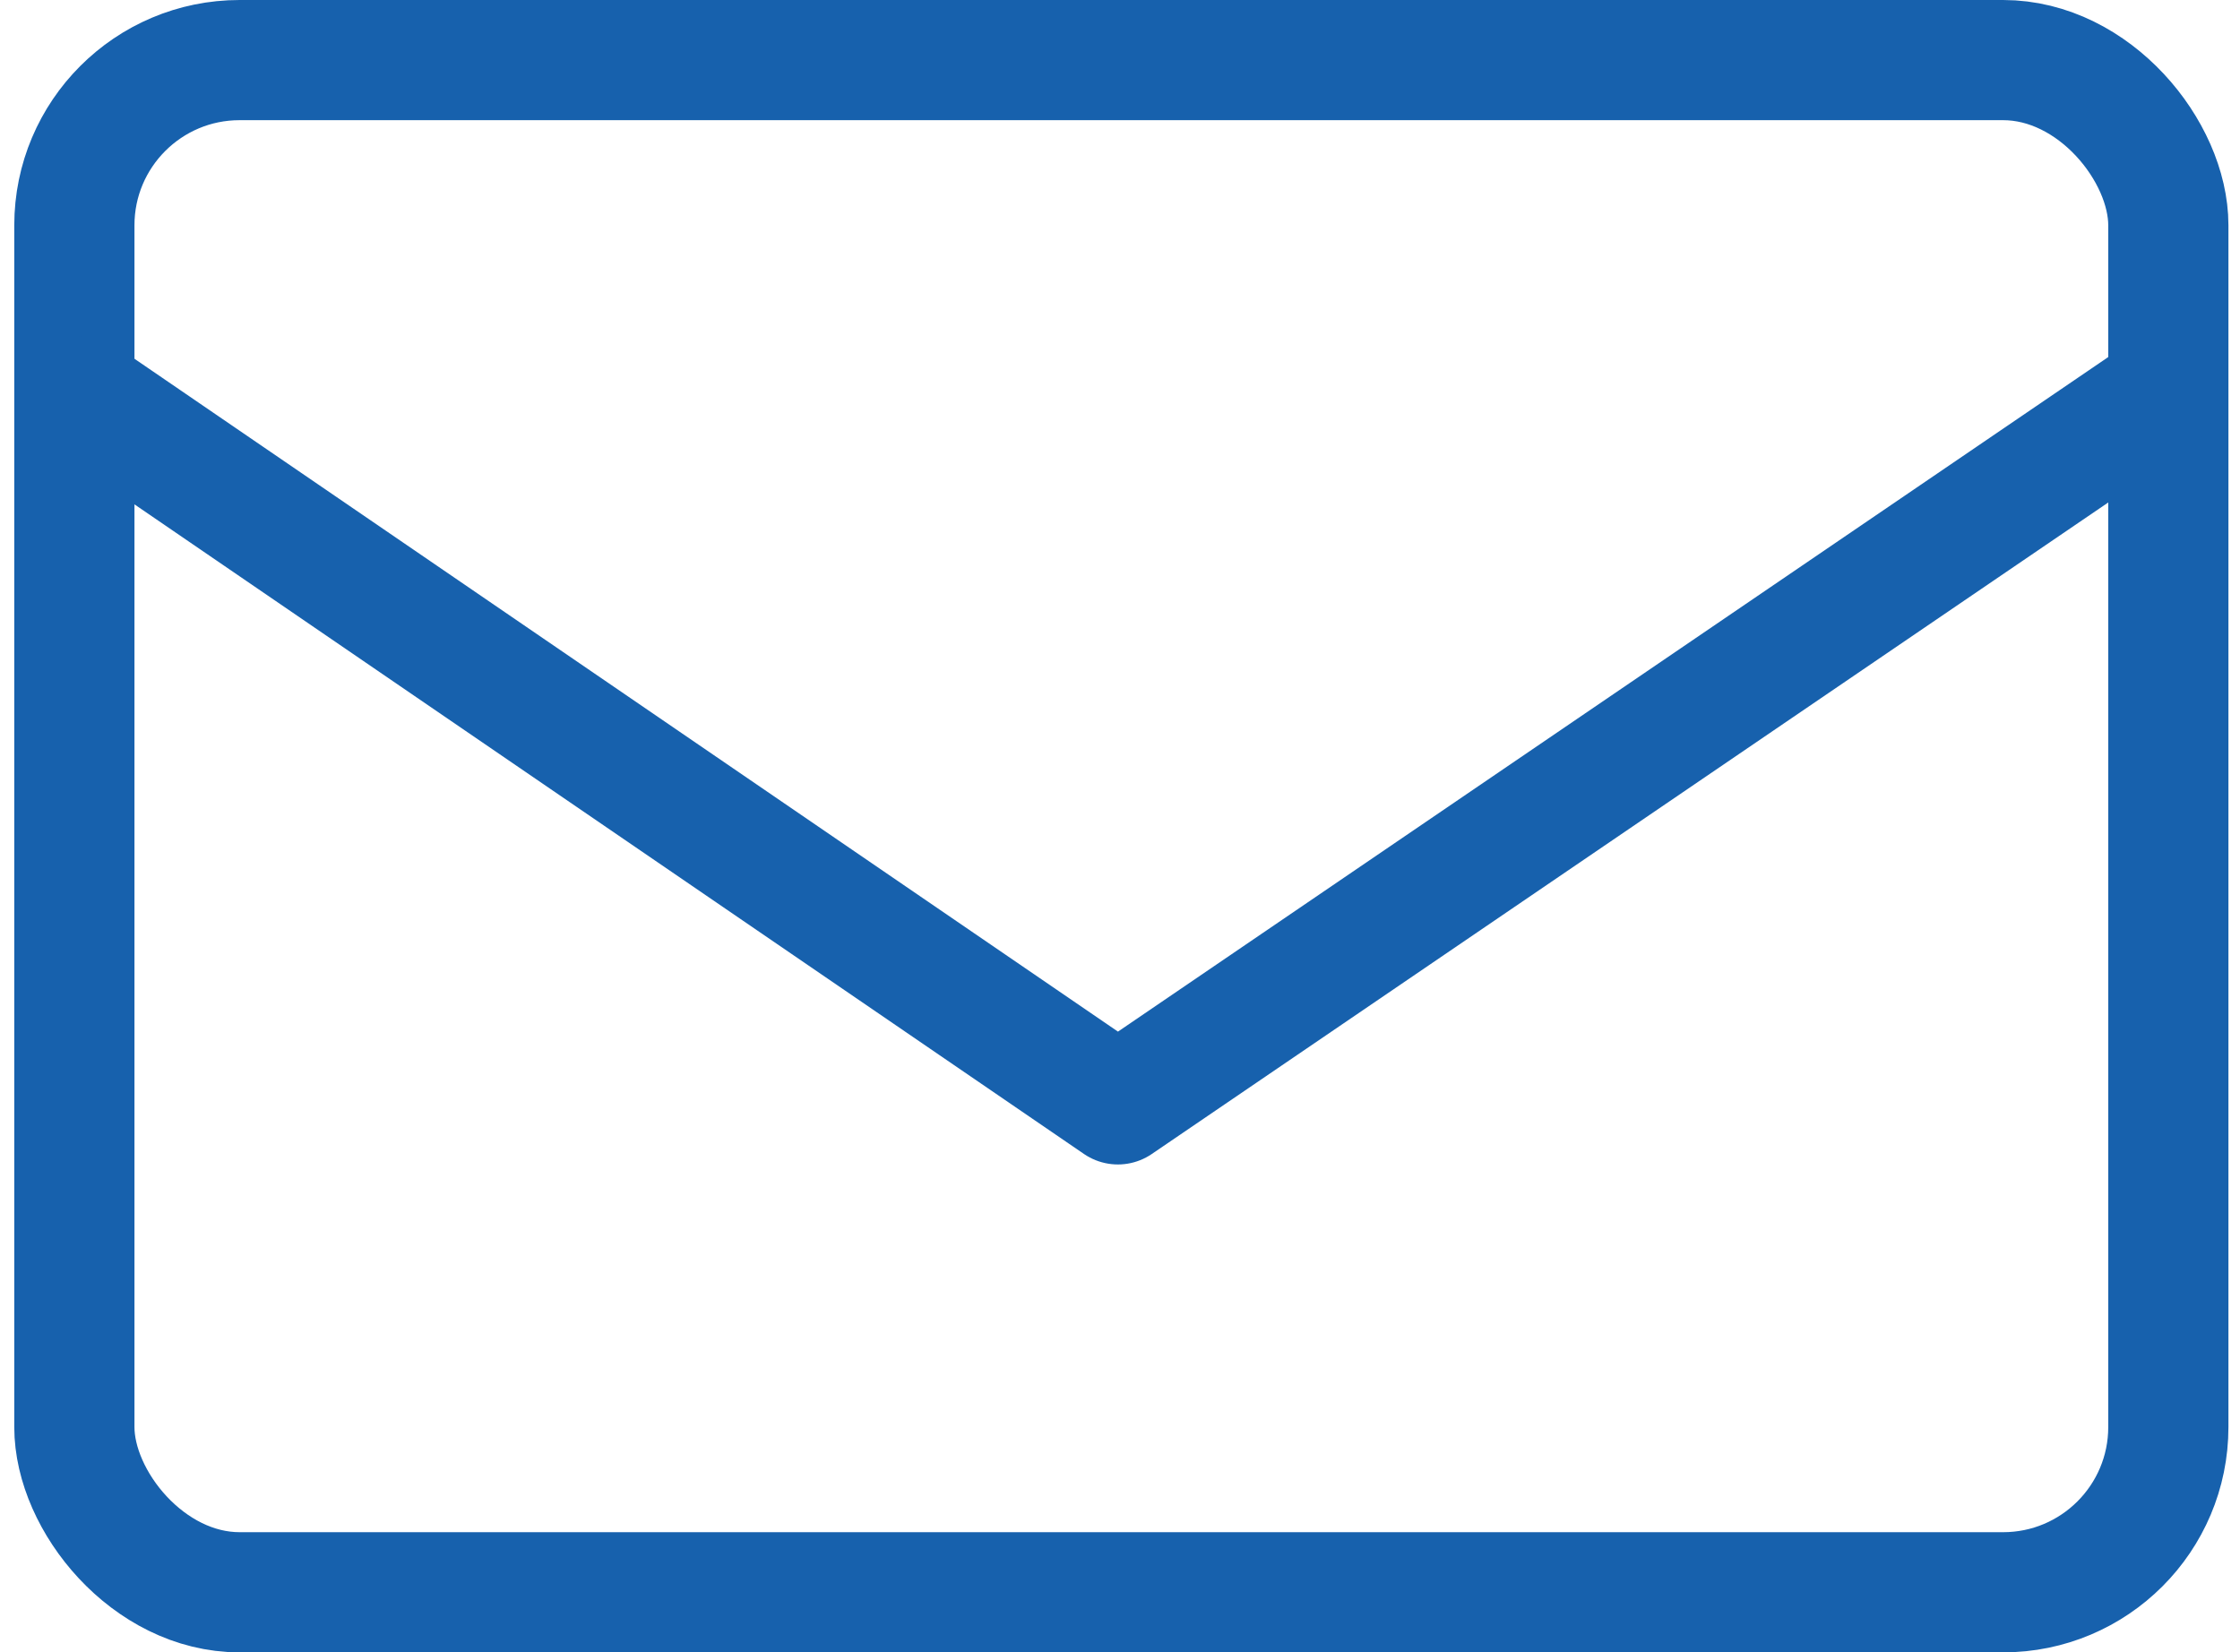 <svg xmlns="http://www.w3.org/2000/svg" width="14.91" height="11" viewBox="0 0 14.91 11">
  <g id="グループ_84" data-name="グループ 84" transform="translate(2.095 -12.5)">
    <g id="長方形_72" data-name="長方形 72" transform="translate(-2 12.5)" fill="none" stroke="#1761ad" stroke-width="0.8">
      <rect width="14.738" height="11" rx="1.5" stroke="none"/>
      <rect x="0.4" y="0.4" width="13.938" height="10.2" rx="1.1" fill="none"/>
    </g>
    <path id="パス_24" data-name="パス 24" d="M-2,15.141l6.885,4.711L11.8,15.141" transform="translate(0.461)" fill="none" stroke="#1761ad" stroke-linecap="round" stroke-linejoin="round" stroke-width="0.8"/>
  </g>
</svg>

